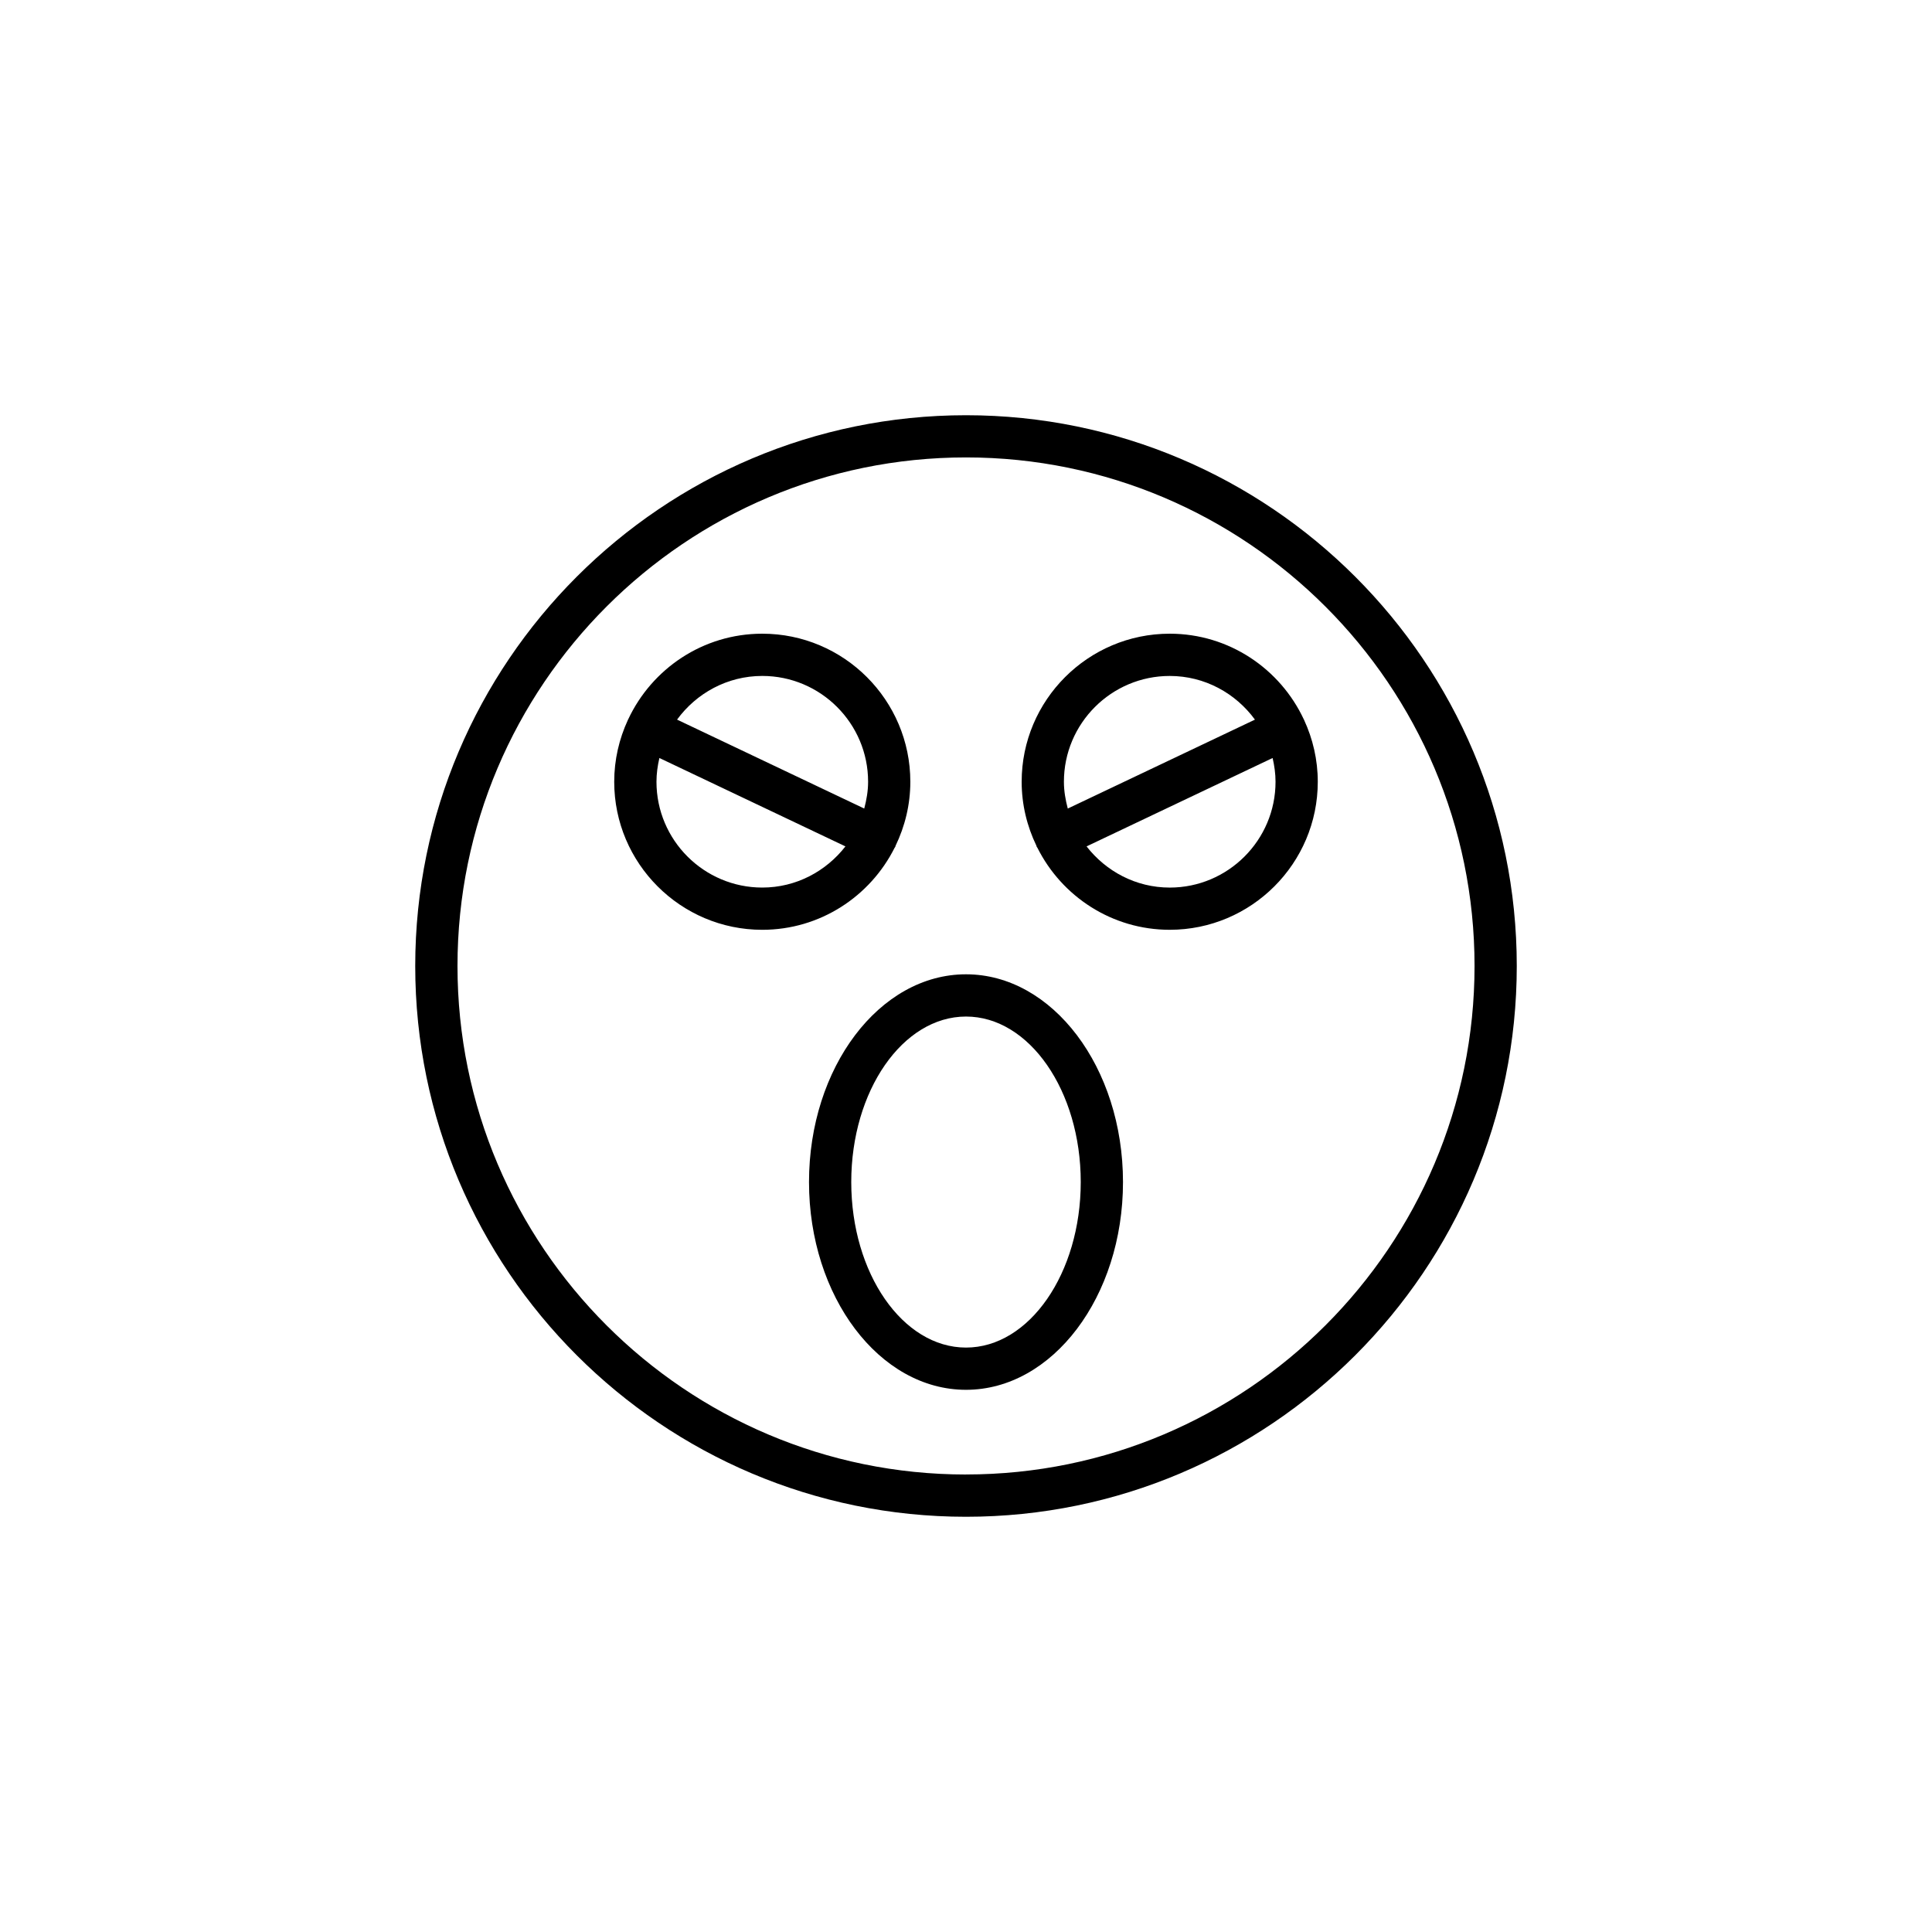 <?xml version="1.0" encoding="UTF-8"?>
<!-- Uploaded to: ICON Repo, www.svgrepo.com, Generator: ICON Repo Mixer Tools -->
<svg fill="#000000" width="800px" height="800px" version="1.1" viewBox="144 144 512 512" xmlns="http://www.w3.org/2000/svg">
 <g>
  <path d="m400 254.04c-80.48 0-145.96 65.48-145.96 145.96s65.477 145.96 145.96 145.96c80.484 0 145.96-65.48 145.96-145.96s-65.477-145.96-145.96-145.96zm0 280.72c-74.309 0-134.76-60.457-134.76-134.77s60.453-134.77 134.76-134.77c74.309 0.004 134.77 60.461 134.77 134.77s-60.457 134.76-134.77 134.76z"/>
  <path d="m381.07 368.69c0.062-0.109 0.148-0.191 0.203-0.305 0.039-0.078 0.027-0.164 0.059-0.242 2.481-5.144 3.914-10.883 3.914-16.969 0-21.637-17.602-39.238-39.238-39.238-15.727 0-29.281 9.32-35.535 22.711-0.016 0.031-0.043 0.047-0.059 0.078s-0.008 0.062-0.023 0.09c-2.301 4.988-3.617 10.516-3.617 16.359 0 21.633 17.602 39.234 39.234 39.234 15.34 0 28.613-8.863 35.062-21.719zm-35.059 10.523c-15.461 0-28.039-12.578-28.039-28.039 0-2.172 0.305-4.266 0.773-6.297l49.305 23.426c-5.133 6.59-13.055 10.91-22.039 10.91zm27.02-20.941-49.602-23.566c5.106-6.981 13.293-11.574 22.582-11.574 15.461 0 28.043 12.578 28.043 28.043 0 2.465-0.422 4.816-1.023 7.098z"/>
  <path d="m489.58 334.73c-0.012-0.027-0.039-0.043-0.051-0.07-6.25-13.395-19.809-22.723-35.539-22.723-21.633 0-39.238 17.602-39.238 39.238 0 6.078 1.43 11.816 3.91 16.953 0.035 0.082 0.023 0.172 0.062 0.254 0.059 0.121 0.148 0.207 0.215 0.32 6.453 12.848 19.723 21.703 35.051 21.703 21.633 0 39.234-17.602 39.234-39.234 0-5.848-1.32-11.379-3.625-16.371-0.012-0.016-0.008-0.047-0.02-0.07zm-63.633 16.449c0-15.465 12.578-28.043 28.043-28.043 9.289 0 17.477 4.594 22.582 11.574l-49.602 23.566c-0.602-2.281-1.023-4.633-1.023-7.098zm28.043 28.039c-8.984 0-16.906-4.32-22.039-10.914l49.305-23.426c0.469 2.031 0.773 4.125 0.773 6.297 0 15.465-12.582 28.043-28.039 28.043z"/>
  <path d="m400 402.2c-22.941 0-41.605 24.699-41.605 55.055 0 30.363 18.664 55.059 41.605 55.059s41.605-24.699 41.605-55.059c-0.004-30.355-18.668-55.055-41.605-55.055zm0 98.922c-16.766 0-30.41-19.68-30.41-43.863 0-24.188 13.641-43.863 30.41-43.863 16.766 0 30.41 19.676 30.41 43.859-0.004 24.188-13.645 43.867-30.41 43.867z"/>
 </g>
</svg>